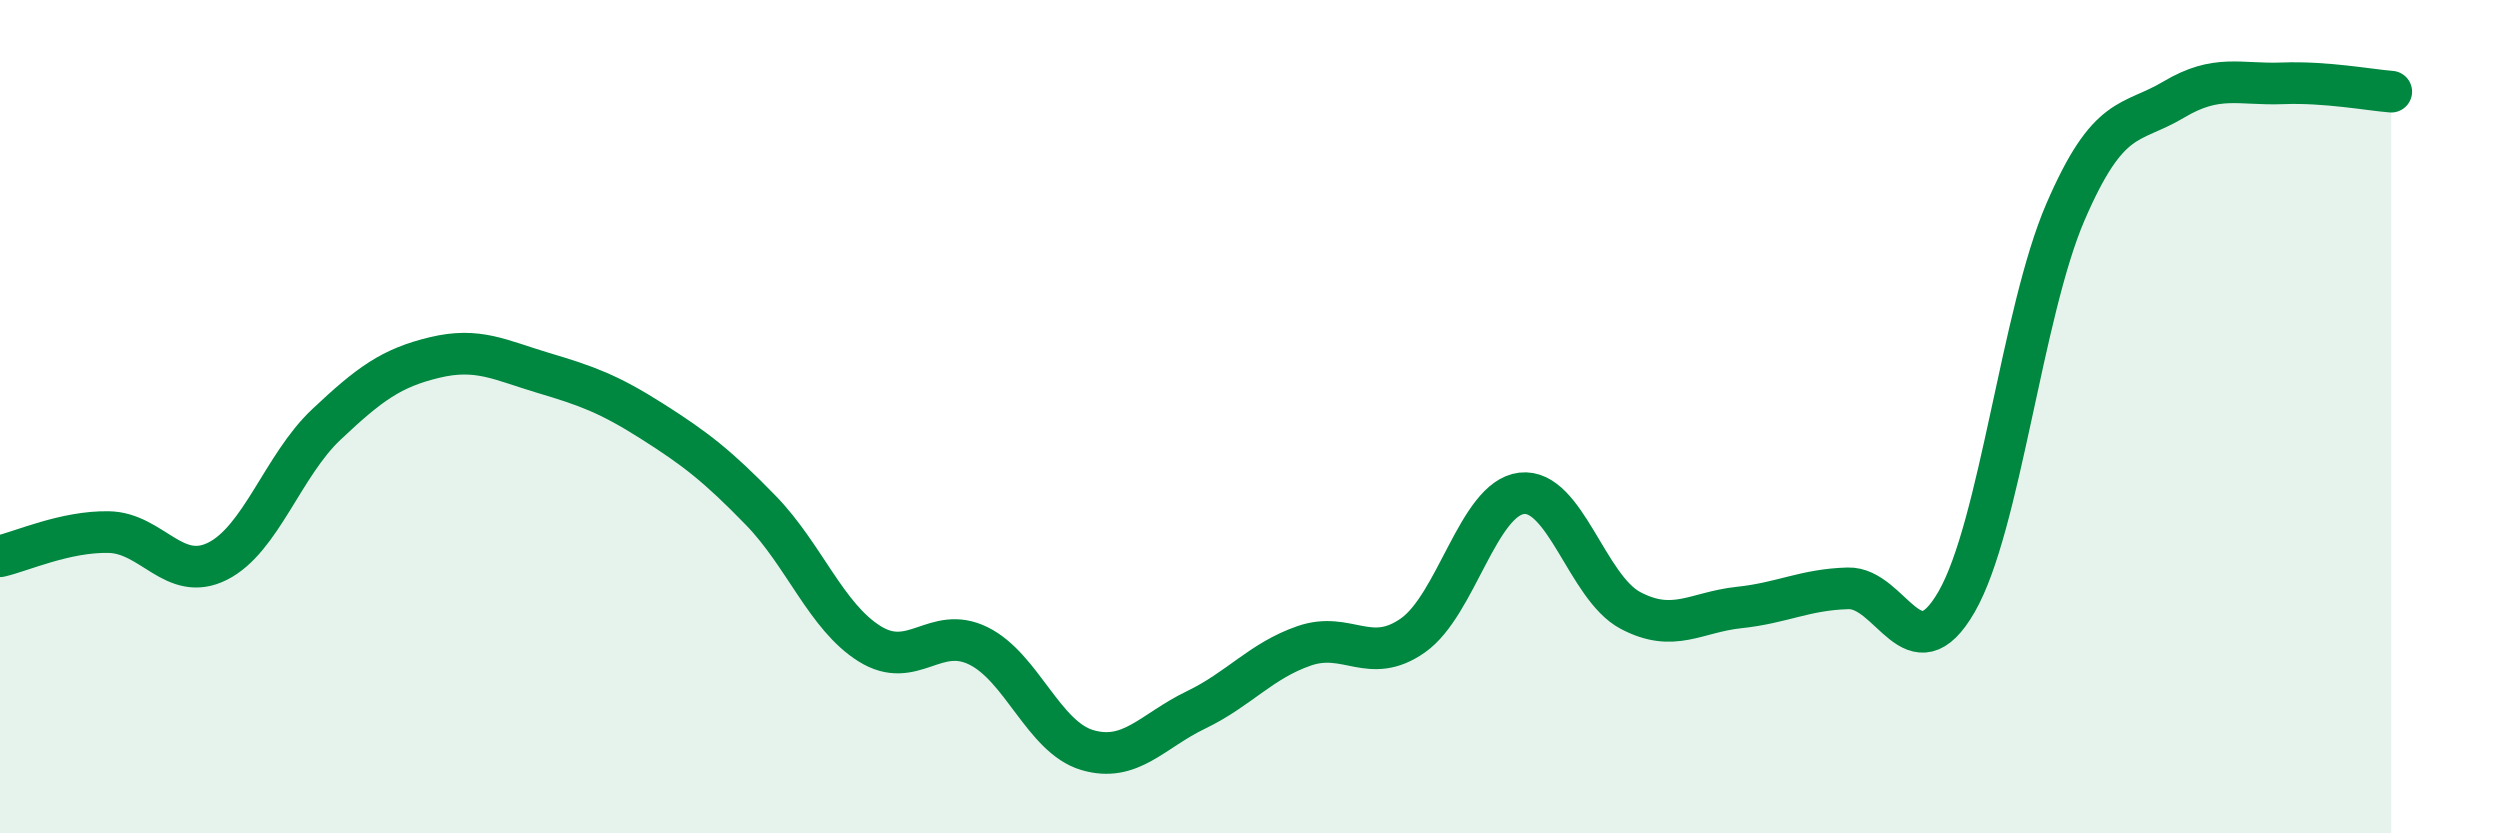 
    <svg width="60" height="20" viewBox="0 0 60 20" xmlns="http://www.w3.org/2000/svg">
      <path
        d="M 0,13.35 C 0.52,13.23 1.57,12.75 2.61,12.77 C 3.65,12.79 4.18,13.99 5.22,13.47 C 6.26,12.95 6.79,11.17 7.83,10.19 C 8.87,9.21 9.39,8.83 10.43,8.58 C 11.47,8.33 12,8.64 13.04,8.95 C 14.08,9.26 14.61,9.45 15.65,10.11 C 16.69,10.77 17.22,11.18 18.26,12.25 C 19.3,13.32 19.83,14.8 20.87,15.45 C 21.91,16.1 22.44,14.99 23.48,15.5 C 24.52,16.01 25.05,17.69 26.09,18 C 27.13,18.31 27.66,17.54 28.7,17.04 C 29.74,16.54 30.26,15.86 31.3,15.5 C 32.34,15.14 32.87,15.98 33.91,15.25 C 34.95,14.52 35.48,11.96 36.52,11.84 C 37.56,11.72 38.09,14.1 39.13,14.65 C 40.17,15.2 40.7,14.69 41.74,14.58 C 42.78,14.47 43.31,14.15 44.35,14.12 C 45.39,14.09 45.92,16.25 46.96,14.44 C 48,12.63 48.53,7.5 49.57,5.09 C 50.61,2.68 51.13,3.01 52.17,2.39 C 53.21,1.77 53.74,2.04 54.78,2 C 55.82,1.96 56.87,2.16 57.39,2.2L57.39 20L0 20Z"
        fill="#008740"
        opacity="0.1"
        stroke-linecap="round"
        stroke-linejoin="round"
      />
      <path
        d="M 0,13.35 C 0.52,13.23 1.57,12.75 2.61,12.77 C 3.65,12.79 4.18,13.99 5.22,13.47 C 6.26,12.95 6.79,11.17 7.83,10.19 C 8.87,9.21 9.39,8.83 10.43,8.58 C 11.47,8.33 12,8.64 13.04,8.95 C 14.08,9.26 14.61,9.45 15.65,10.11 C 16.69,10.77 17.22,11.18 18.26,12.25 C 19.3,13.32 19.83,14.8 20.87,15.45 C 21.91,16.1 22.44,14.99 23.48,15.5 C 24.52,16.01 25.05,17.69 26.09,18 C 27.13,18.31 27.66,17.54 28.7,17.04 C 29.74,16.54 30.26,15.86 31.3,15.5 C 32.34,15.14 32.87,15.98 33.91,15.25 C 34.95,14.52 35.48,11.96 36.52,11.84 C 37.56,11.72 38.09,14.1 39.13,14.65 C 40.17,15.2 40.7,14.69 41.74,14.58 C 42.78,14.47 43.31,14.15 44.35,14.12 C 45.39,14.09 45.92,16.25 46.96,14.44 C 48,12.63 48.53,7.5 49.57,5.09 C 50.61,2.68 51.13,3.01 52.17,2.39 C 53.21,1.77 53.74,2.04 54.78,2 C 55.82,1.96 56.87,2.16 57.39,2.2"
        stroke="#008740"
        stroke-width="1"
        fill="none"
        stroke-linecap="round"
        stroke-linejoin="round"
      />
    </svg>
  